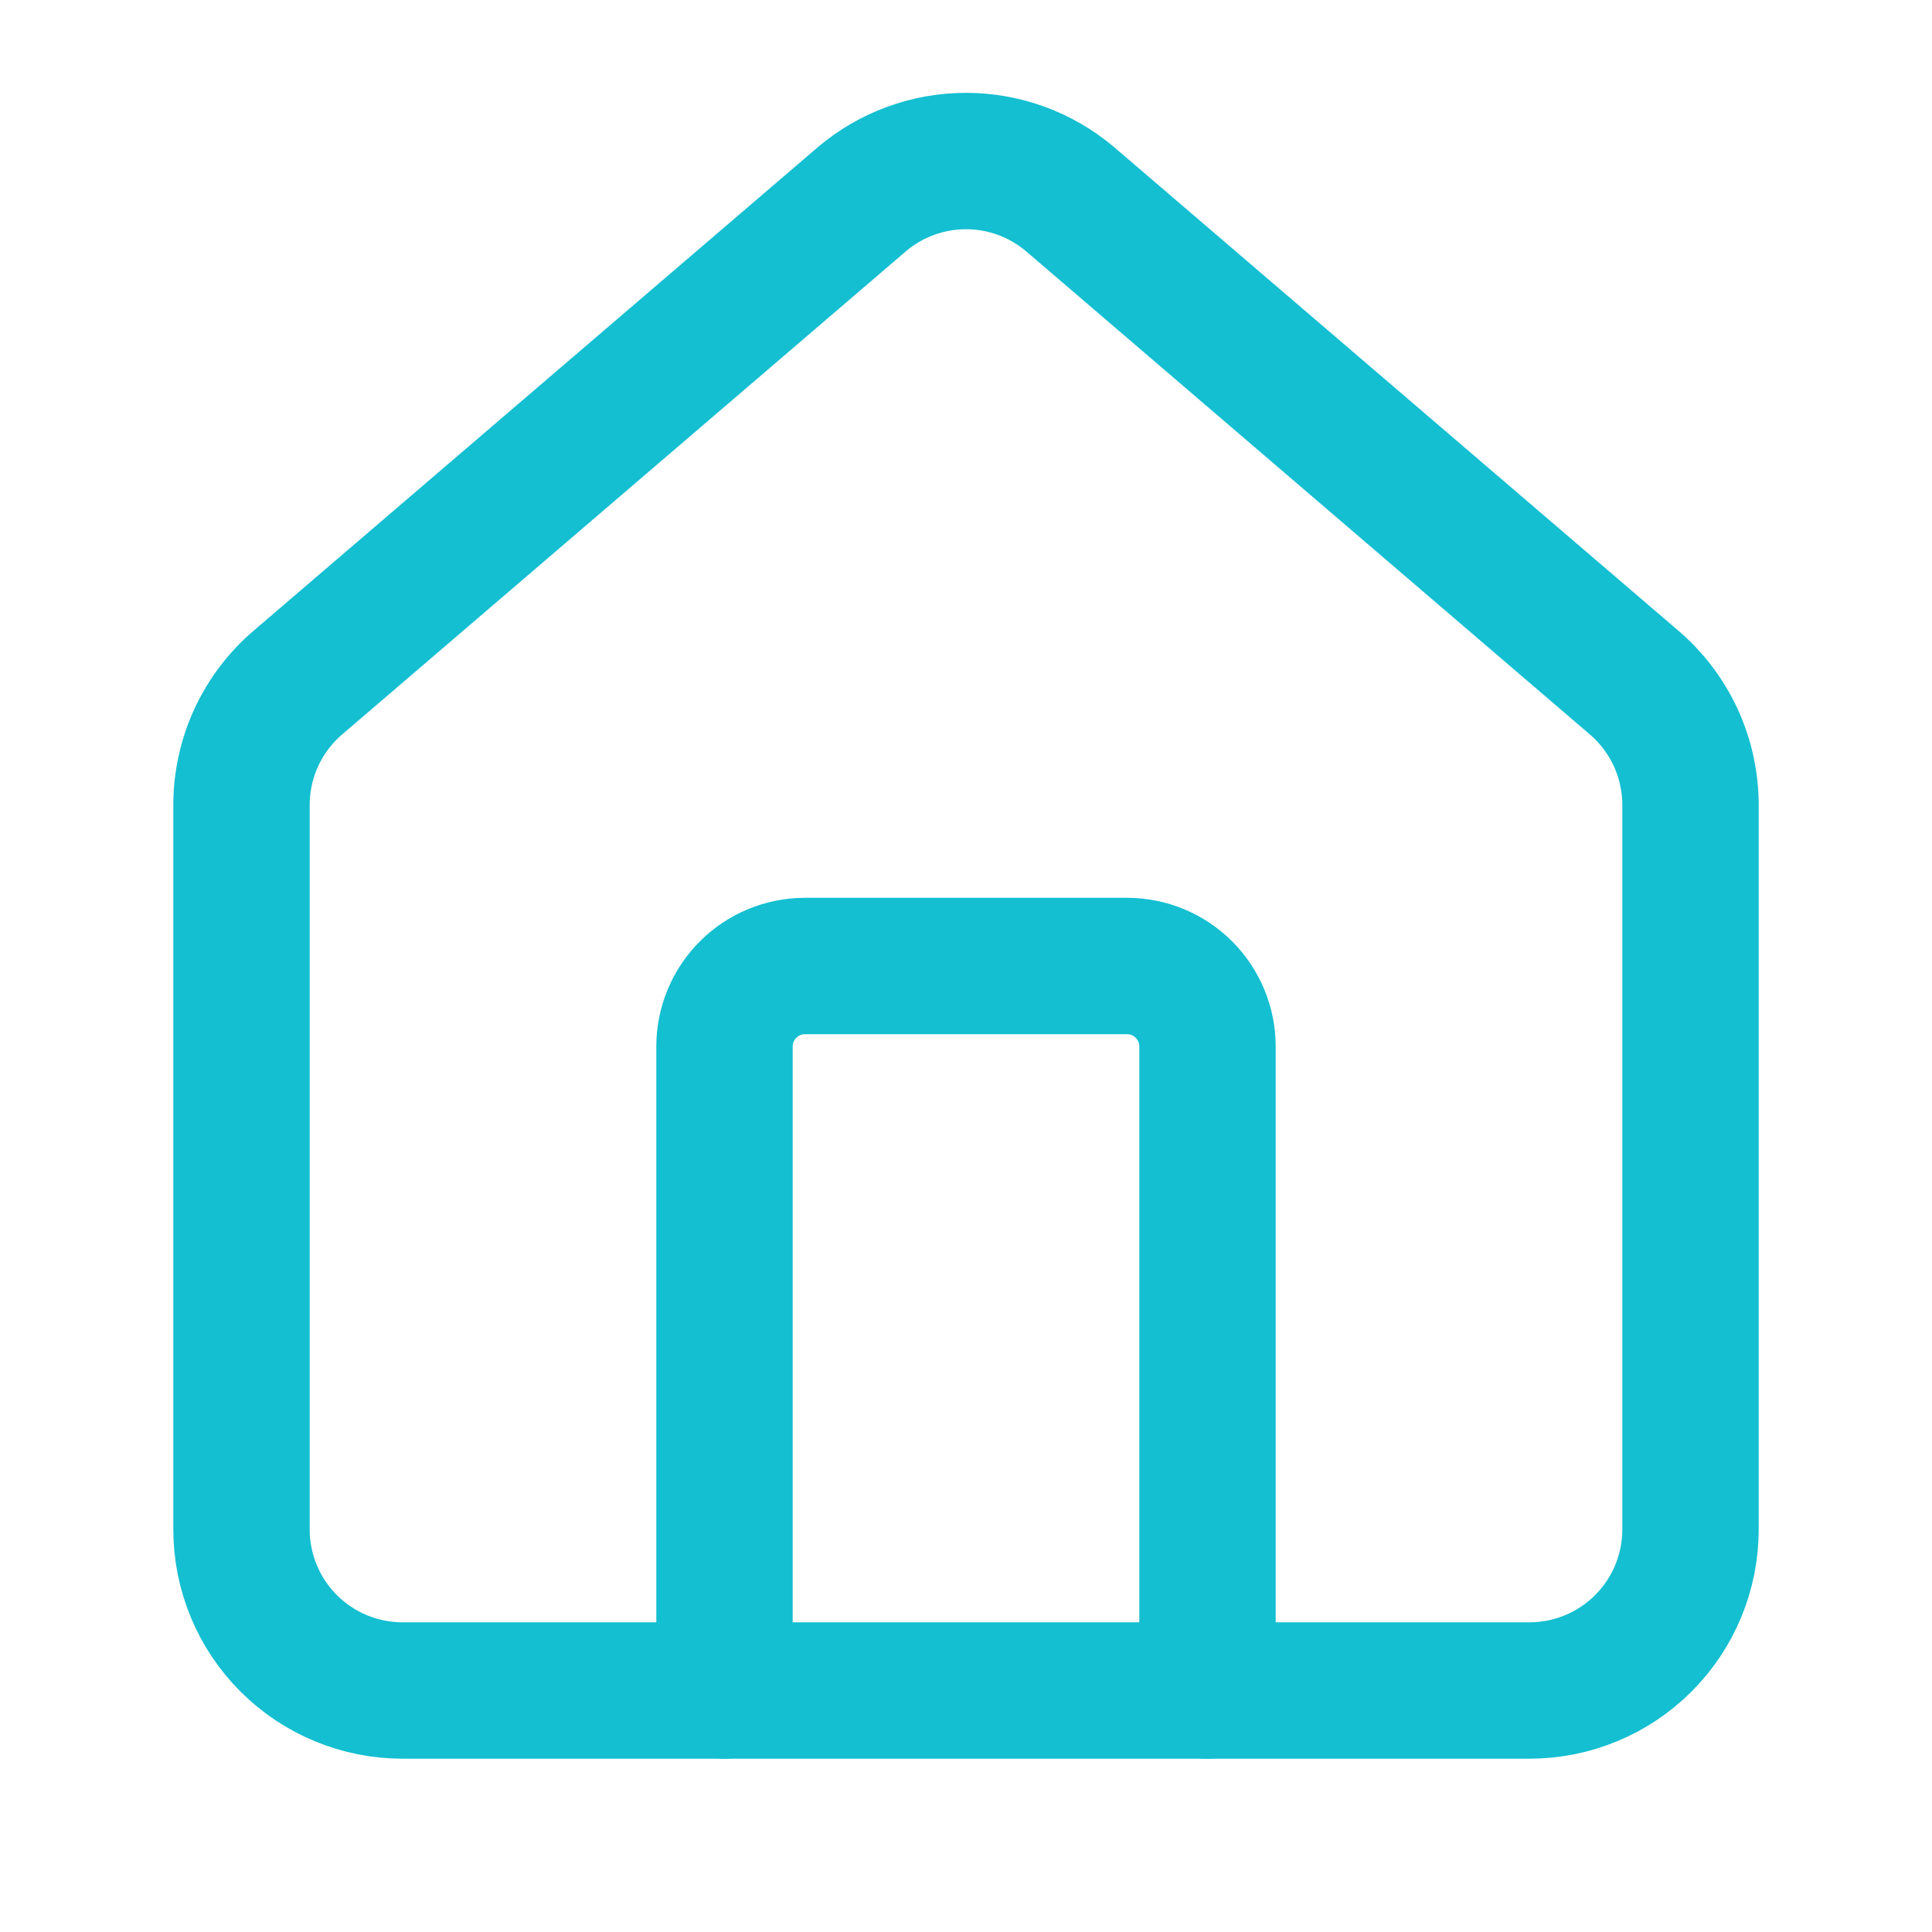 <?xml version="1.0" encoding="UTF-8"?>
<svg xmlns="http://www.w3.org/2000/svg" width="34" height="34" viewBox="0 0 34 34" fill="none">
  <path d="M21.25 29.75V18.417C21.25 18.041 21.101 17.681 20.835 17.415C20.569 17.149 20.209 17 19.833 17H14.167C13.791 17 13.431 17.149 13.165 17.415C12.899 17.681 12.75 18.041 12.75 18.417V29.75" stroke="#13BFD1" stroke-width="2.4" stroke-linecap="round" stroke-linejoin="round"></path>
  <path d="M4.25 14.167C4.25 13.755 4.34 13.347 4.513 12.973C4.687 12.6 4.94 12.268 5.254 12.002L15.171 3.503C15.682 3.071 16.33 2.834 17 2.834C17.67 2.834 18.317 3.071 18.829 3.503L28.746 12.002C29.06 12.268 29.313 12.6 29.487 12.973C29.66 13.347 29.75 13.755 29.75 14.167V26.917C29.75 27.668 29.451 28.389 28.92 28.92C28.389 29.451 27.668 29.75 26.917 29.75H7.083C6.332 29.75 5.611 29.451 5.08 28.92C4.549 28.389 4.25 27.668 4.25 26.917V14.167Z" stroke="#13BFD1" stroke-width="2.4" stroke-linecap="round" stroke-linejoin="round"></path>
</svg>
